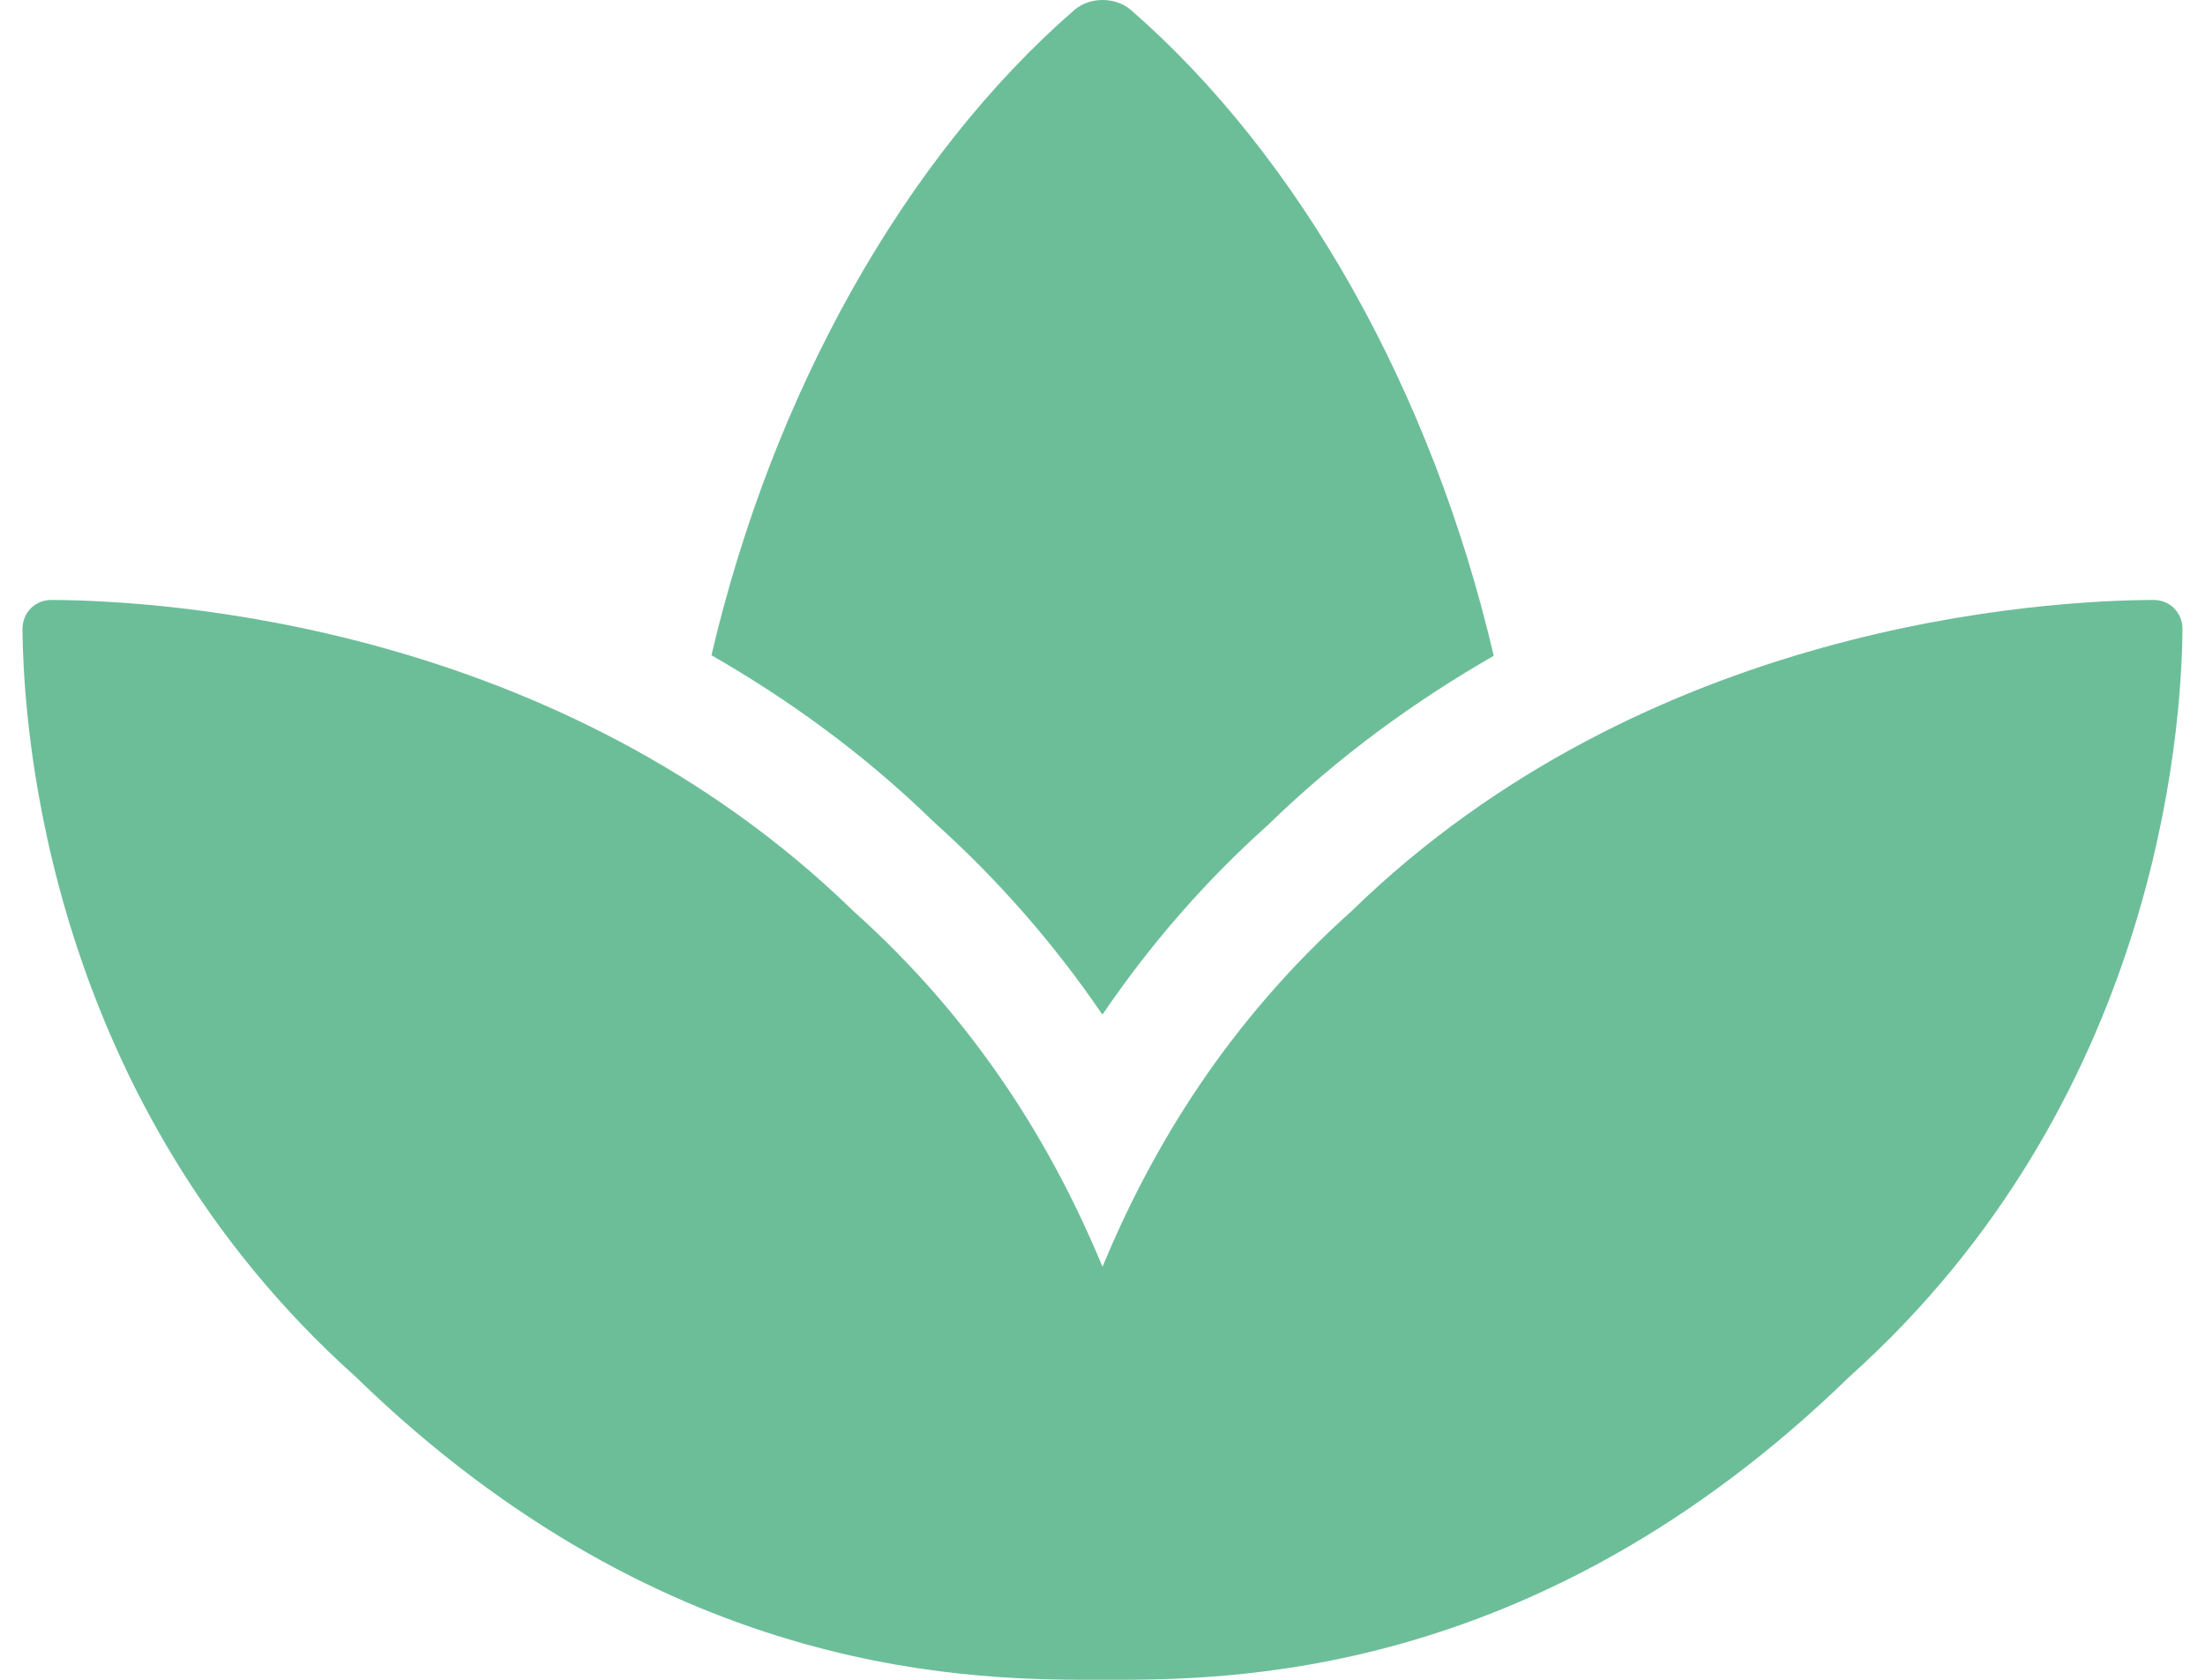 <svg xmlns="http://www.w3.org/2000/svg" width="84" height="64" viewBox="0 0 84 64" fill="none"><path d="M82.035 22.858C77.886 22.876 62.748 23.738 51.487 34.715C46.755 38.947 43.864 43.757 42 48.266C40.136 43.757 37.244 38.947 32.513 34.715C21.252 23.738 6.113 22.876 1.965 22.858C1.335 22.855 0.852 23.343 0.857 23.975C0.89 27.963 1.877 41.995 13.539 52.446C25.541 64.134 37.428 64 42 64C46.571 64 58.455 64.136 70.461 52.446C82.124 41.993 83.109 27.963 83.142 23.975C83.148 23.343 82.665 22.855 82.035 22.858ZM41.997 38.657C43.828 35.965 45.94 33.546 48.295 31.44C51.023 28.782 53.95 26.683 56.904 24.986C54.555 14.915 49.515 5.979 43.086 0.384C42.498 -0.128 41.511 -0.128 40.923 0.384C34.496 5.975 29.456 14.902 27.103 24.965C30.013 26.636 32.889 28.699 35.563 31.306C37.997 33.487 40.157 35.956 41.997 38.657Z" fill="#6CBE99"></path></svg>